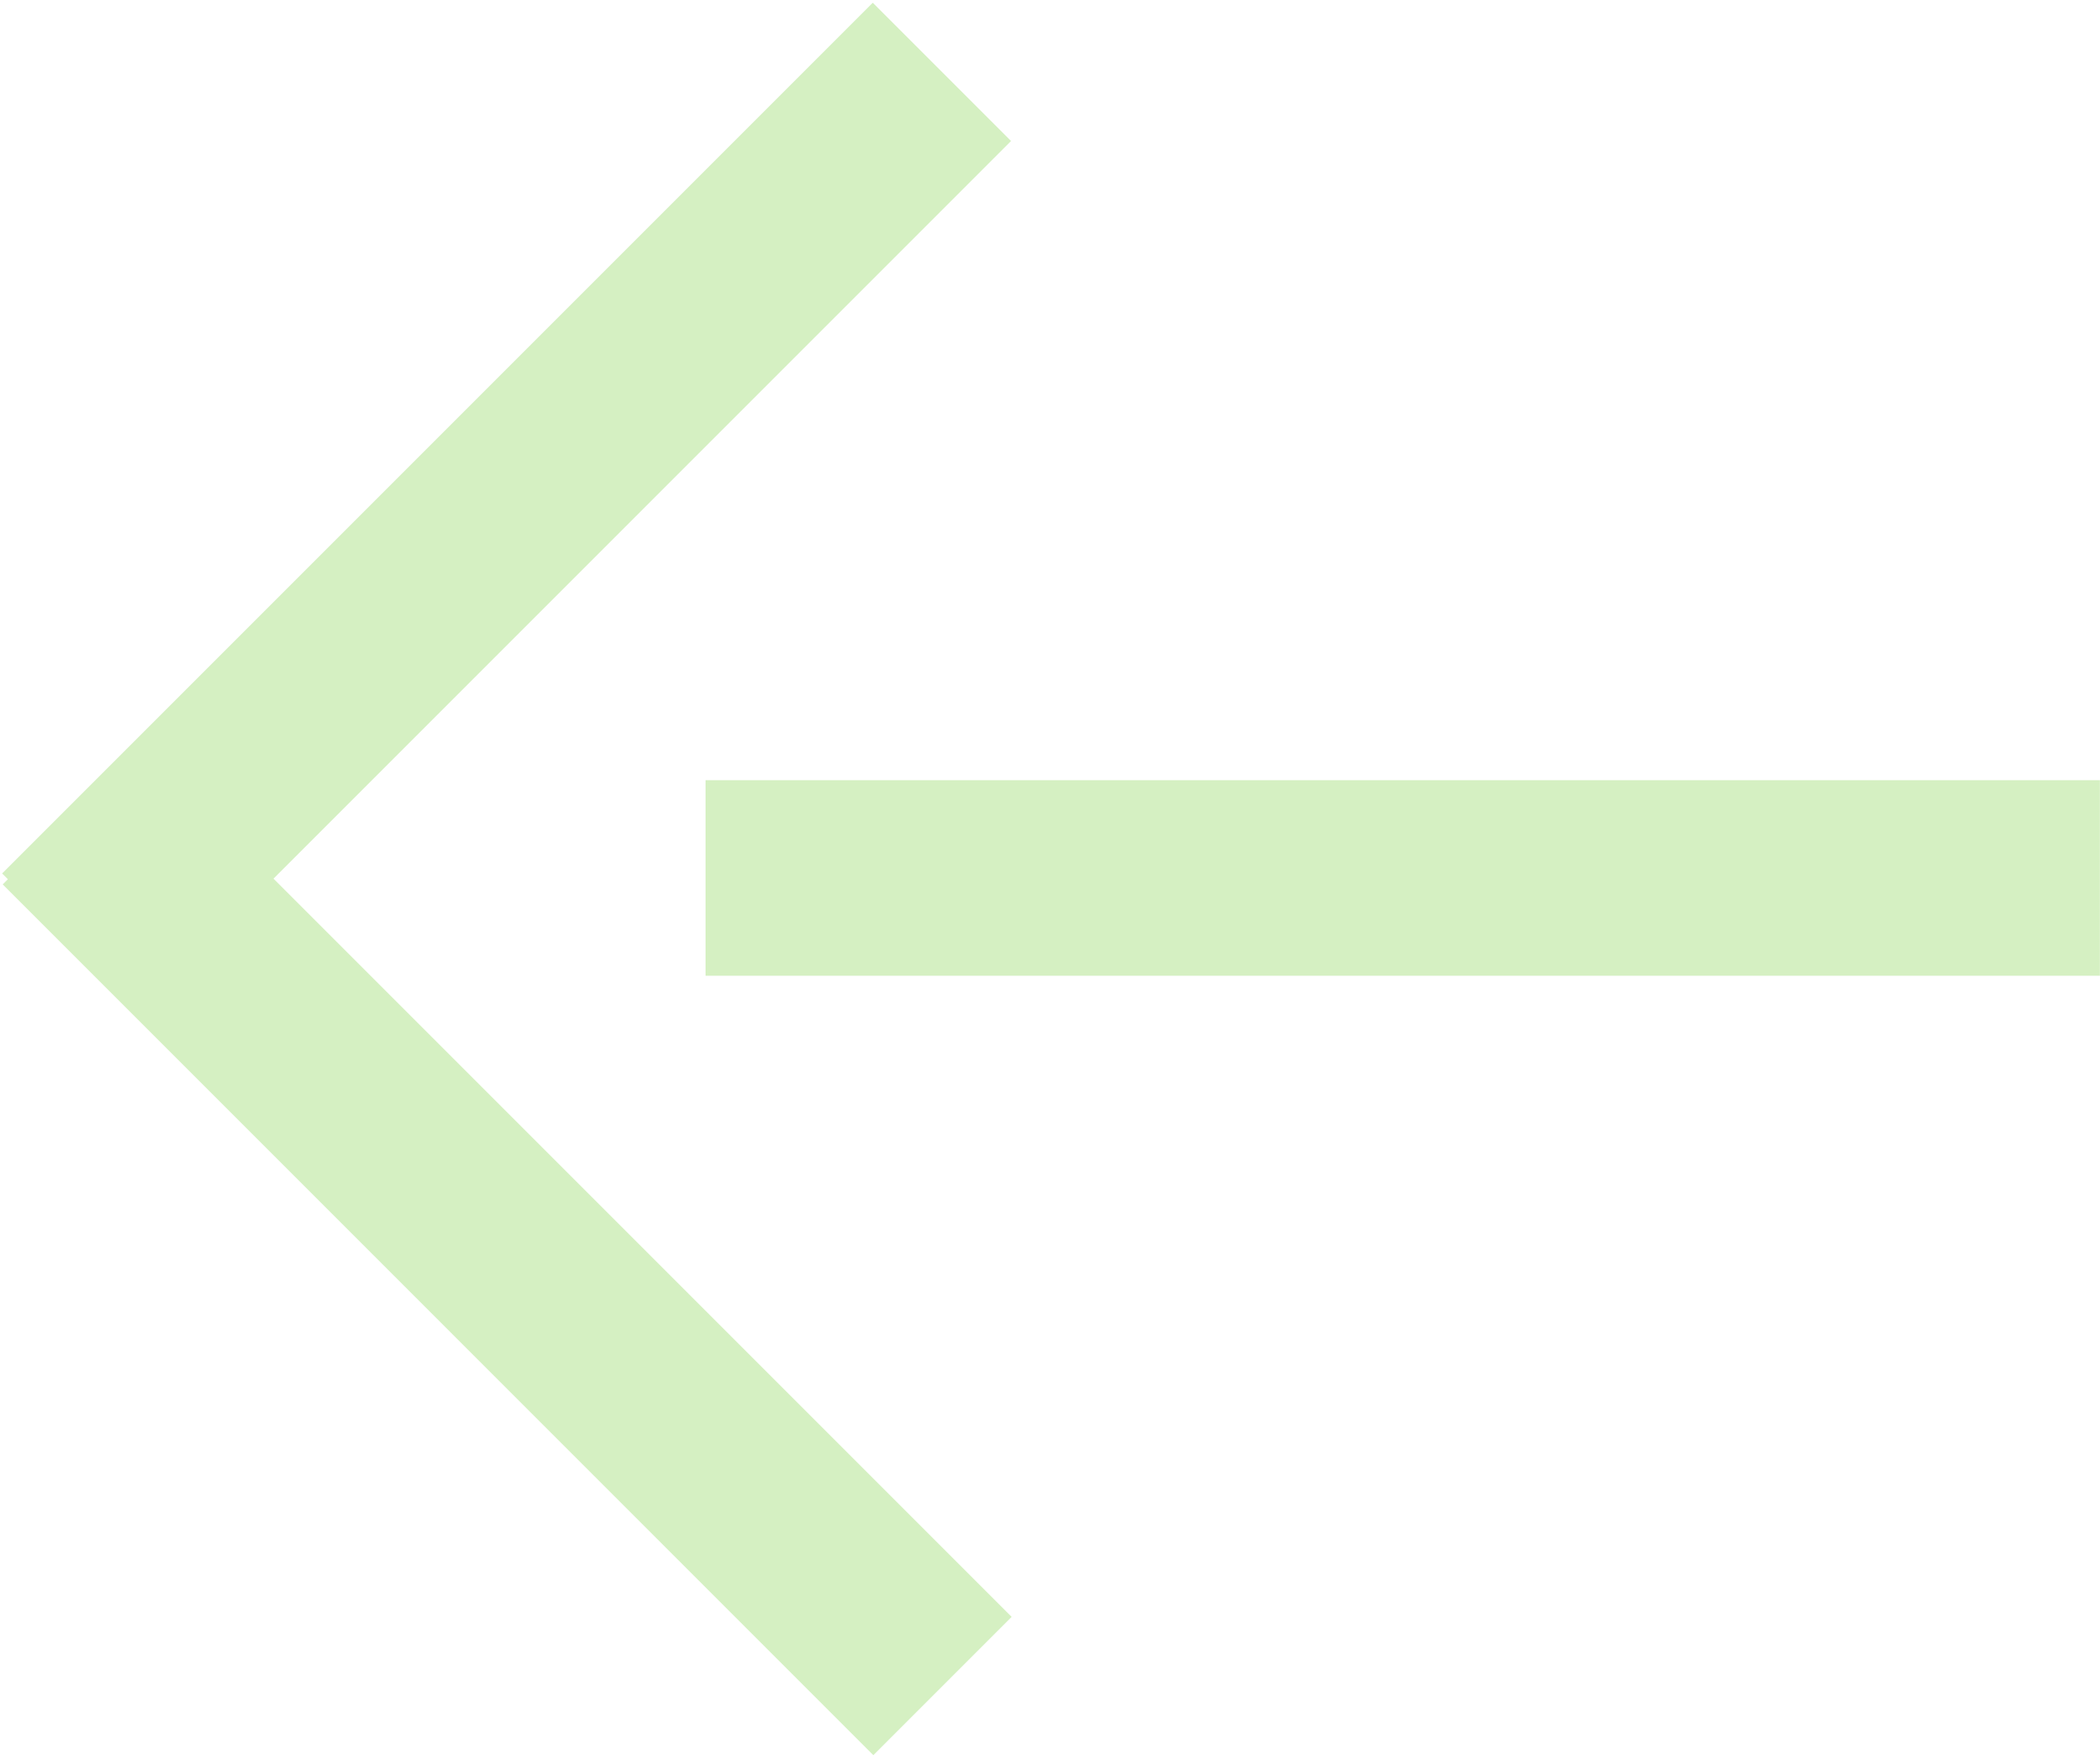 <svg width="247" height="207" fill="none" xmlns="http://www.w3.org/2000/svg"><path fill-rule="evenodd" clip-rule="evenodd" d="M246.987 91.75v23h-164v-23h164Zm-128 98.404-16.263 16.264L.319 104.013l.61-.61-.68-.68L102.656.319l16.263 16.263-86.751 86.752 86.82 86.82Z" fill="#d5f0c2"/></svg>